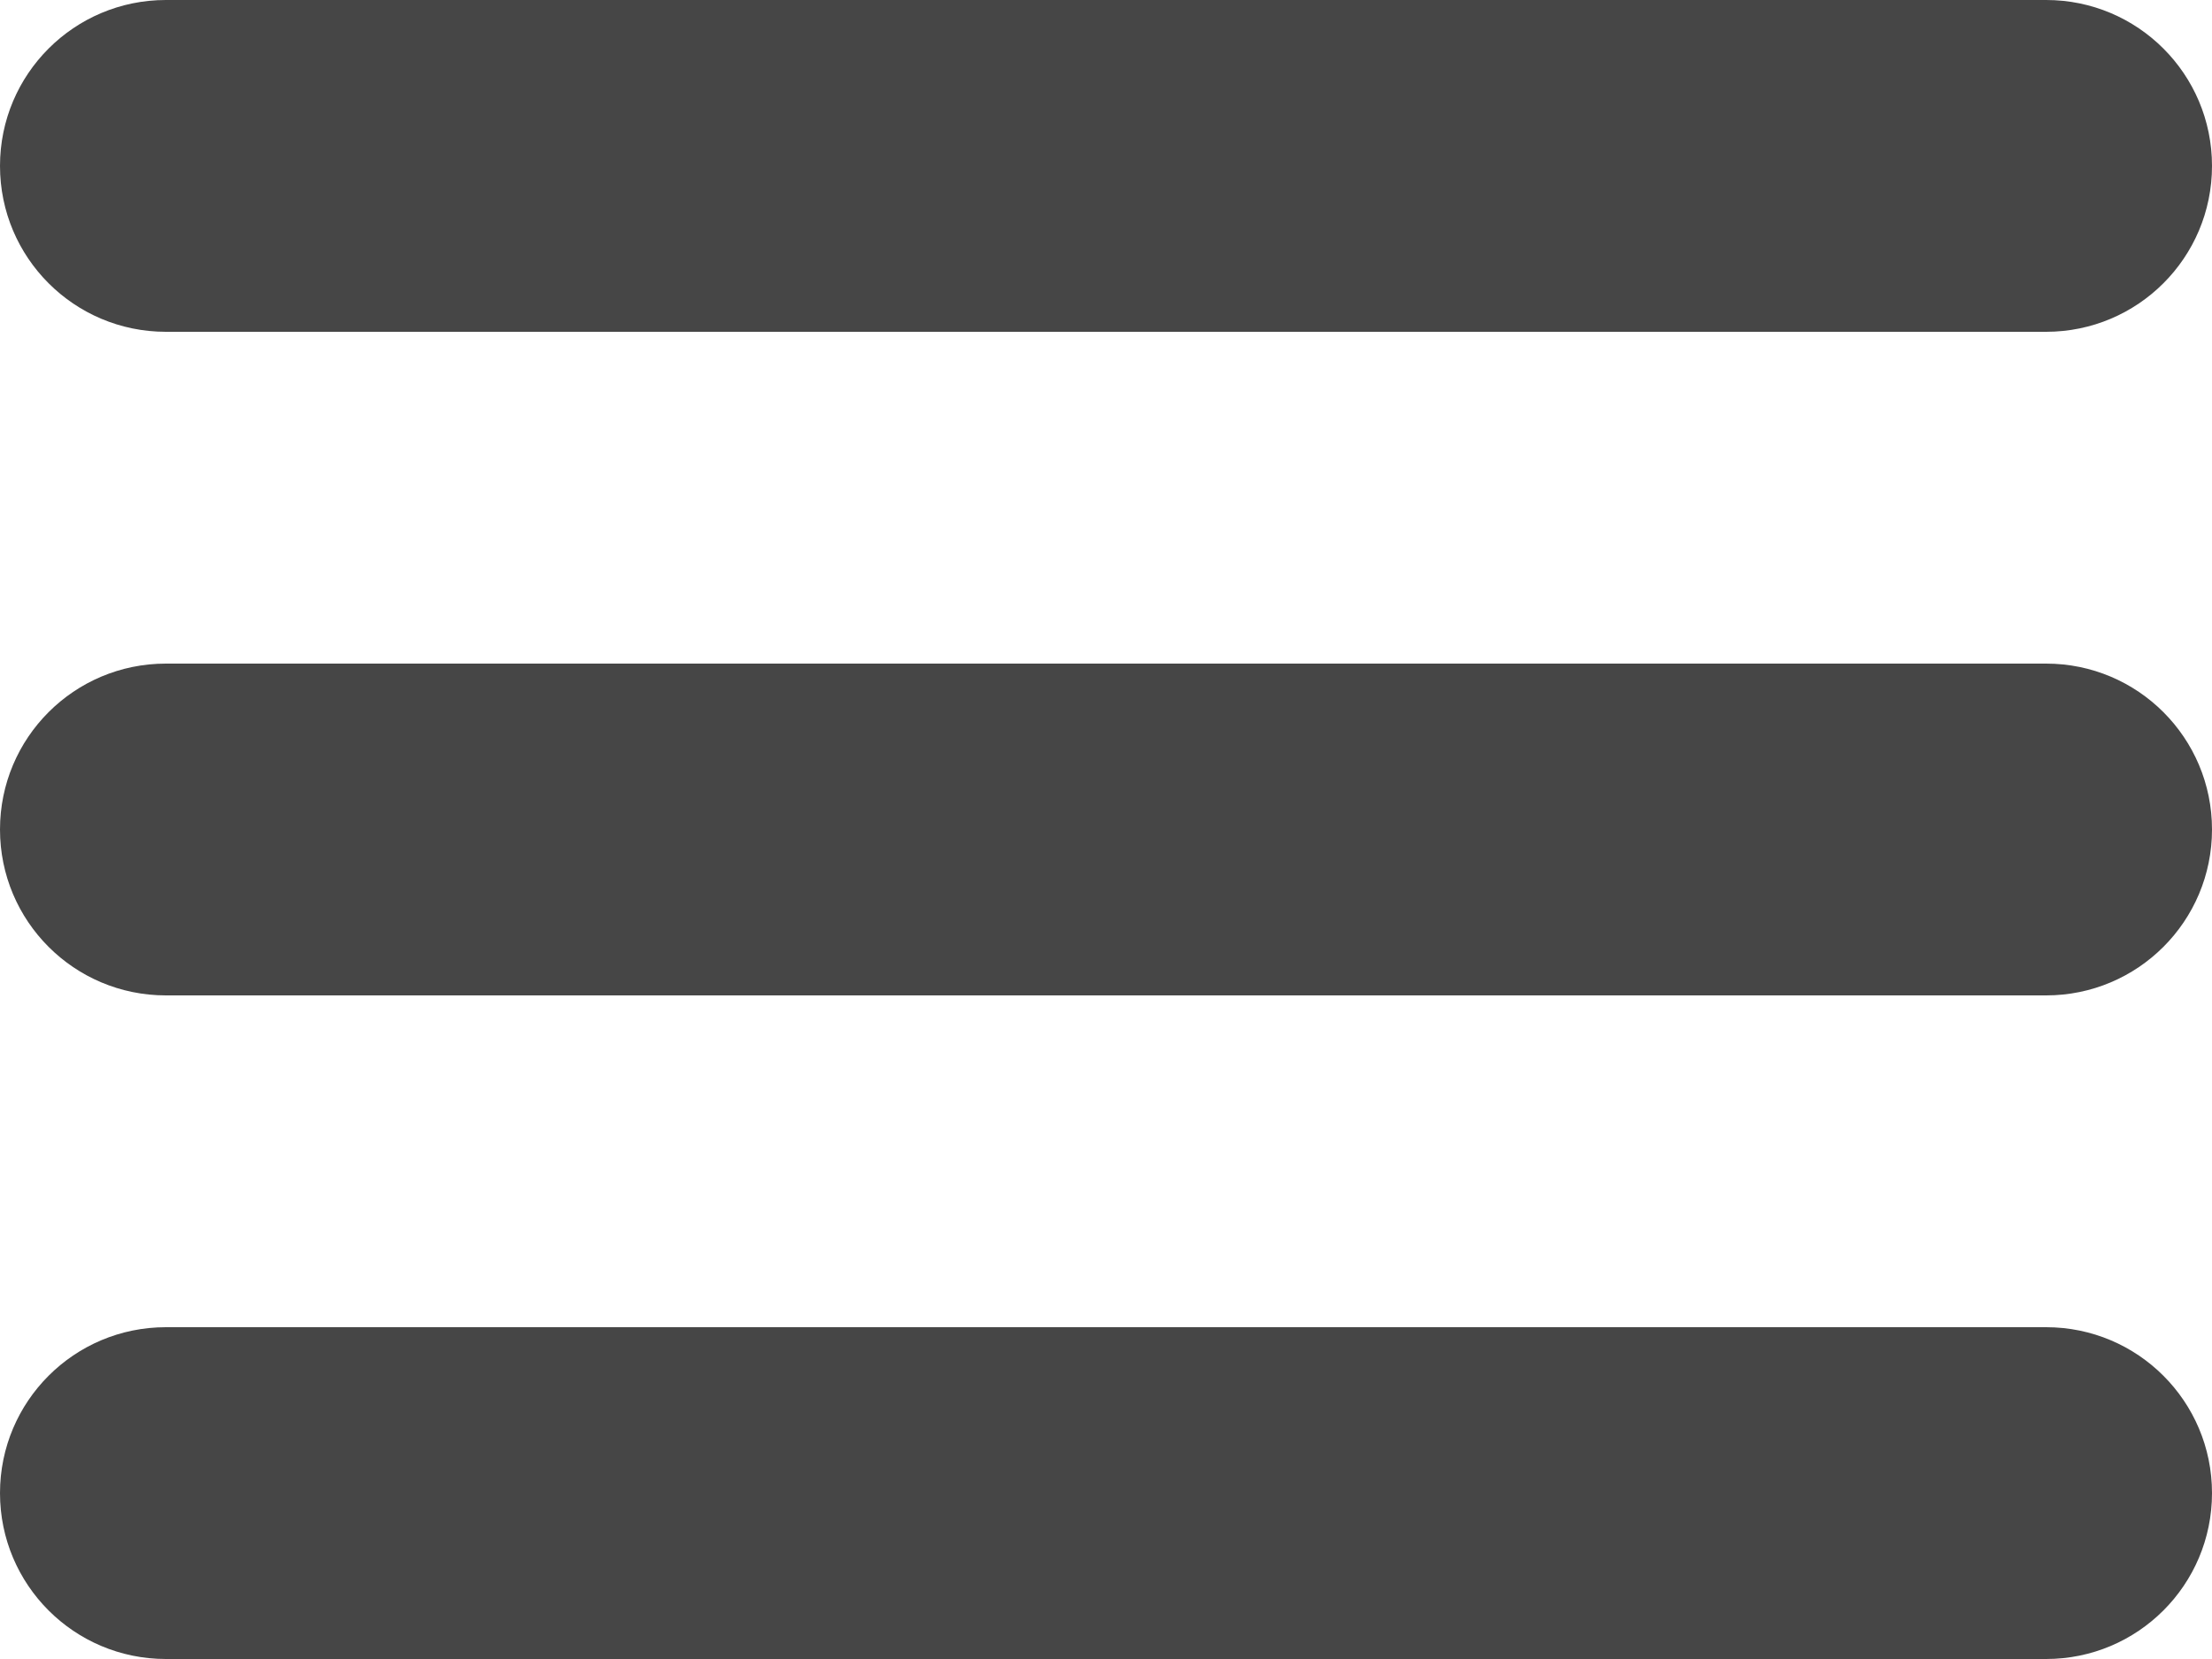 <svg xmlns="http://www.w3.org/2000/svg" width="20" height="15" viewBox="0 0 20 15" fill="none"><path d="M1.5 3H18.5C19.329 3 20 2.329 20 1.5C20 0.671 19.329 0 18.5 0H1.5C0.671 0 0 0.671 0 1.5C0 2.329 0.671 3 1.5 3Z" fill="#464646"></path><path d="M18.5 6H1.5C0.671 6 0 6.671 0 7.5C0 8.329 0.671 9 1.5 9H18.5C19.329 9 20 8.329 20 7.5C20 6.671 19.329 6 18.5 6Z" fill="#464646"></path><path d="M18.5 12H1.5C0.671 12 0 12.671 0 13.5C0 14.329 0.671 15 1.5 15H18.5C19.329 15 20 14.329 20 13.5C20 12.671 19.329 12 18.5 12Z" fill="#464646"></path></svg>